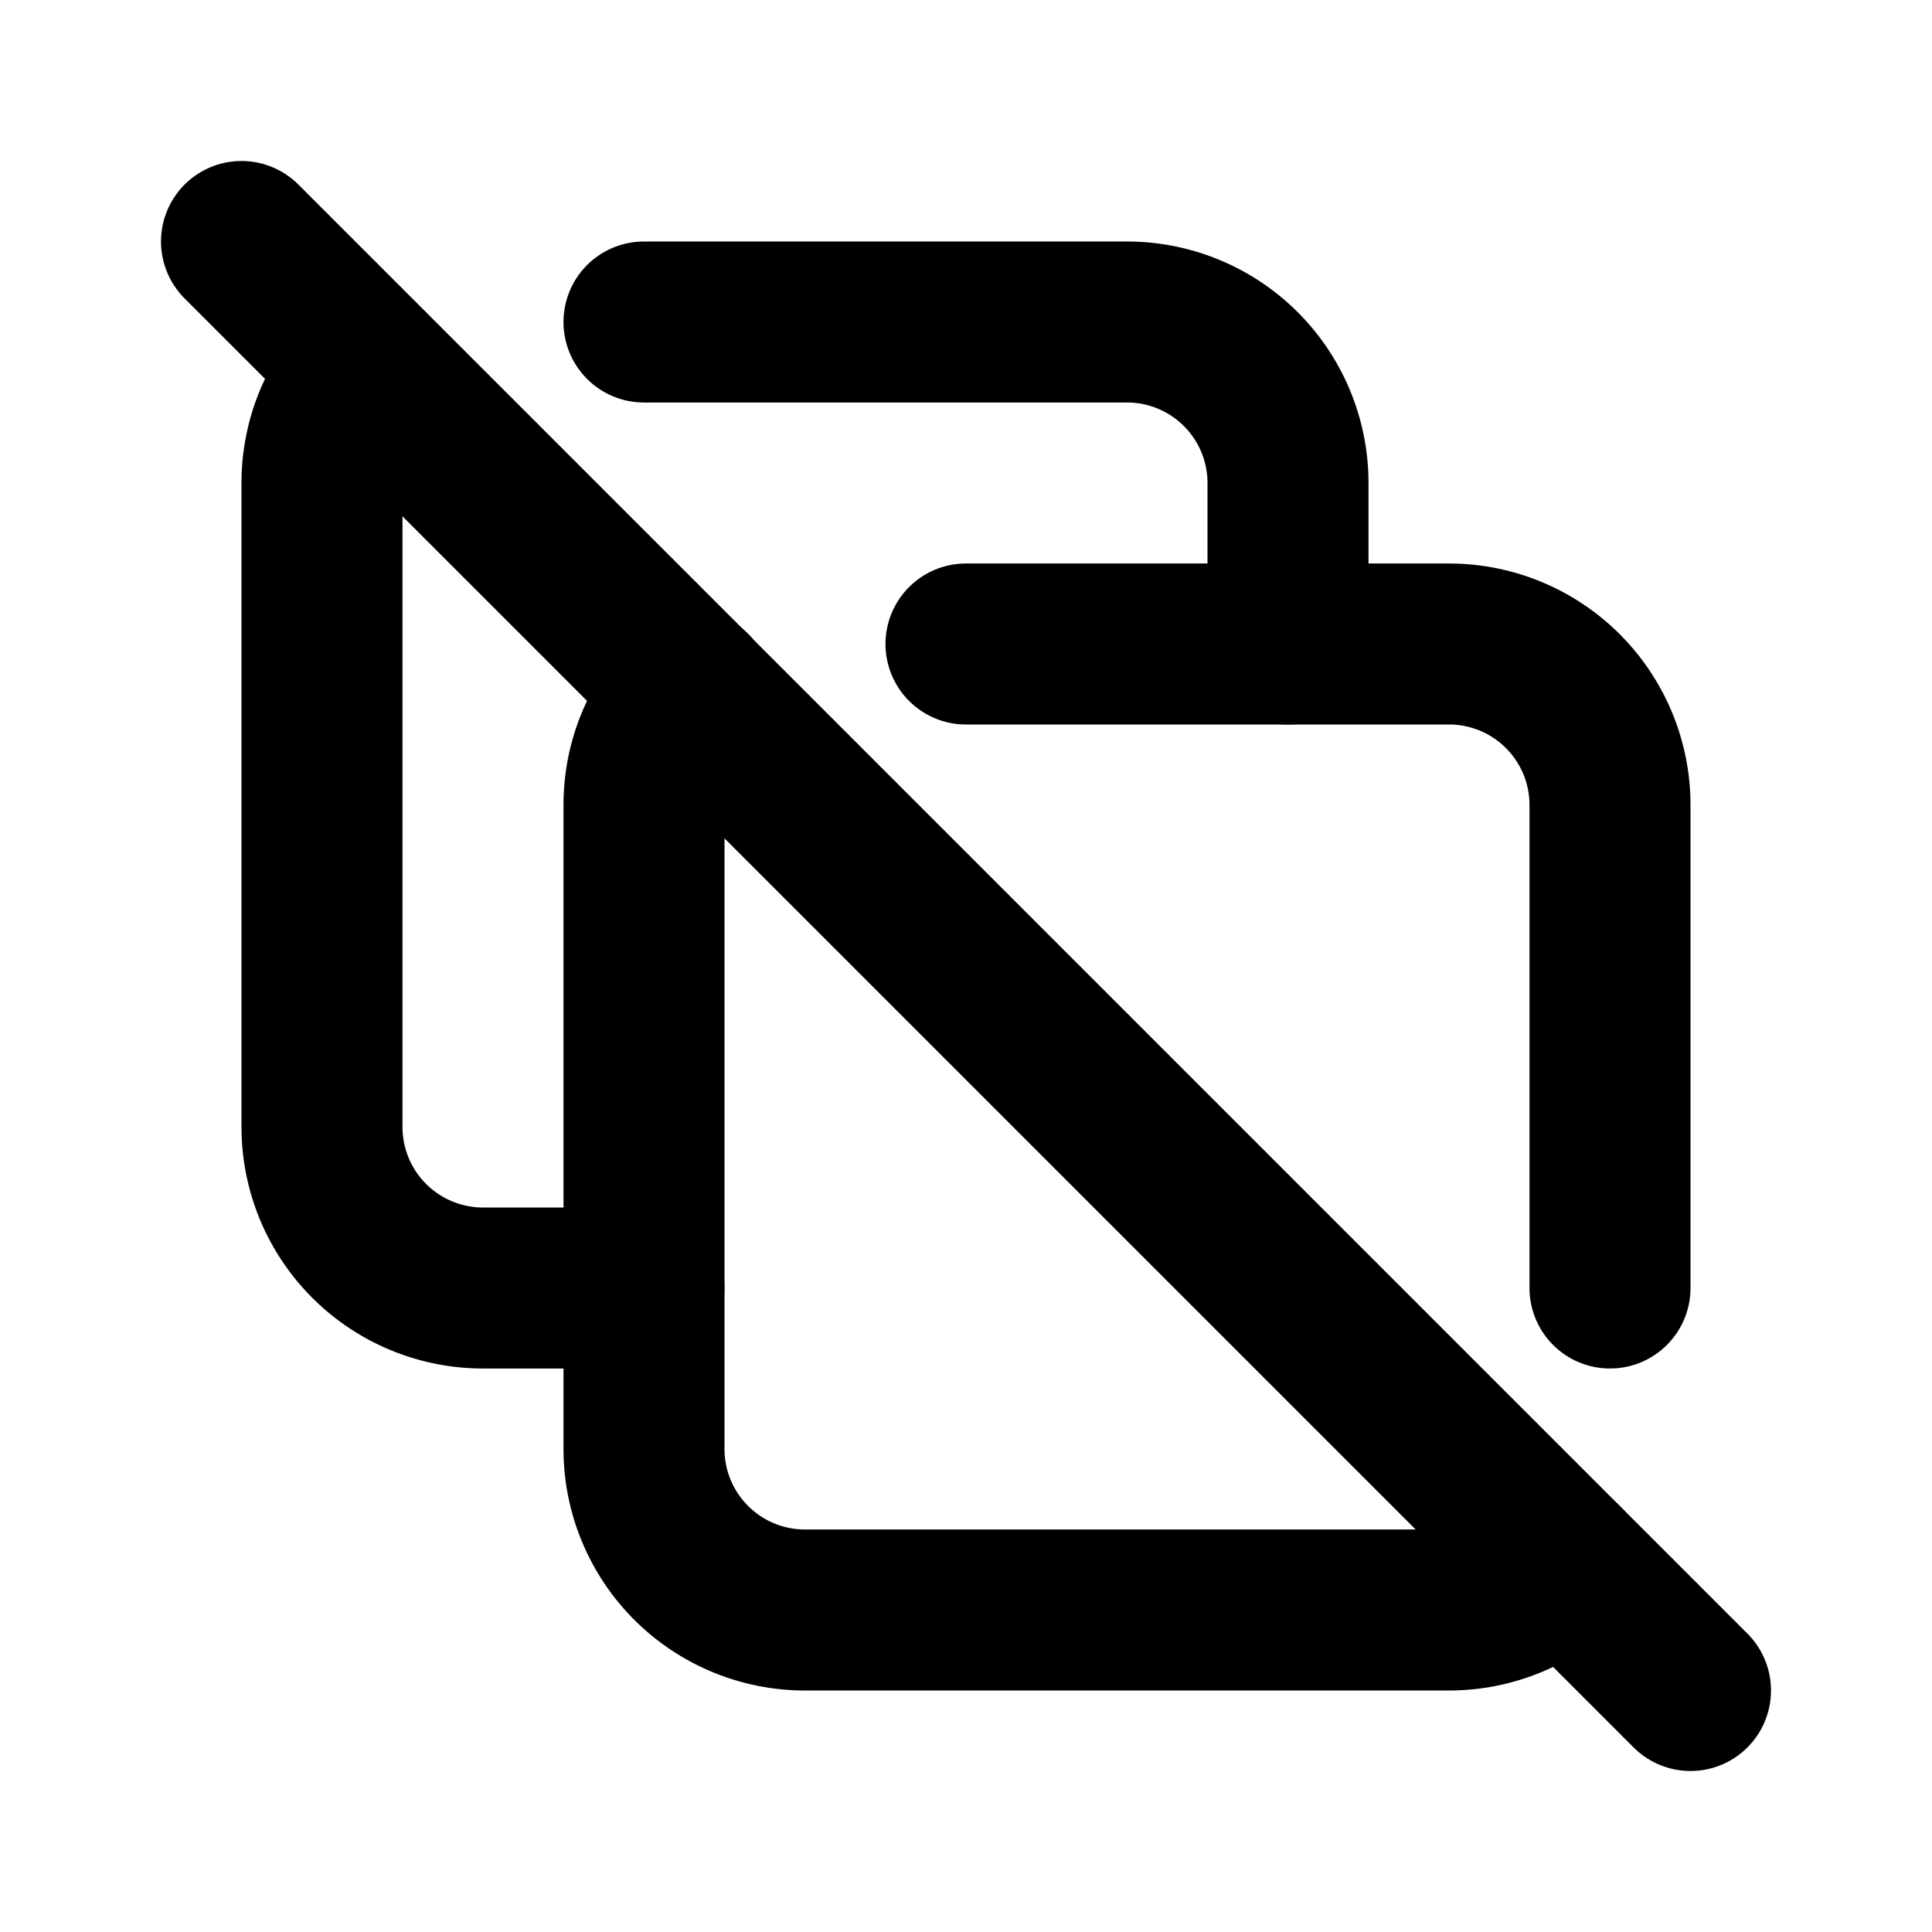 <svg
  xmlns="http://www.w3.org/2000/svg"
  width="24"
  height="24"
  viewBox="0 0 24 24"
  fill="none"
  stroke="currentColor"
  stroke-width="2"
  stroke-linecap="round"
  stroke-linejoin="round"
  class="icon icon-tabler icons-tabler-outline icon-tabler-copy-off"
>
  <path stroke="none" d="M0 0h24v24H0z" fill="none"/>
  <path d="M19.414 19.415a2 2 0 0 1 -1.414 .585h-8a2 2 0 0 1 -2 -2v-8c0 -.554 .225 -1.055 .589 -1.417m3.411 -.583h6a2 2 0 0 1 2 2v6" />
  <path d="M16 8v-2a2 2 0 0 0 -2 -2h-6m-3.418 .59c-.36 .36 -.582 .86 -.582 1.41v8a2 2 0 0 0 2 2h2" />
  <path d="M3 3l18 18" />
</svg>